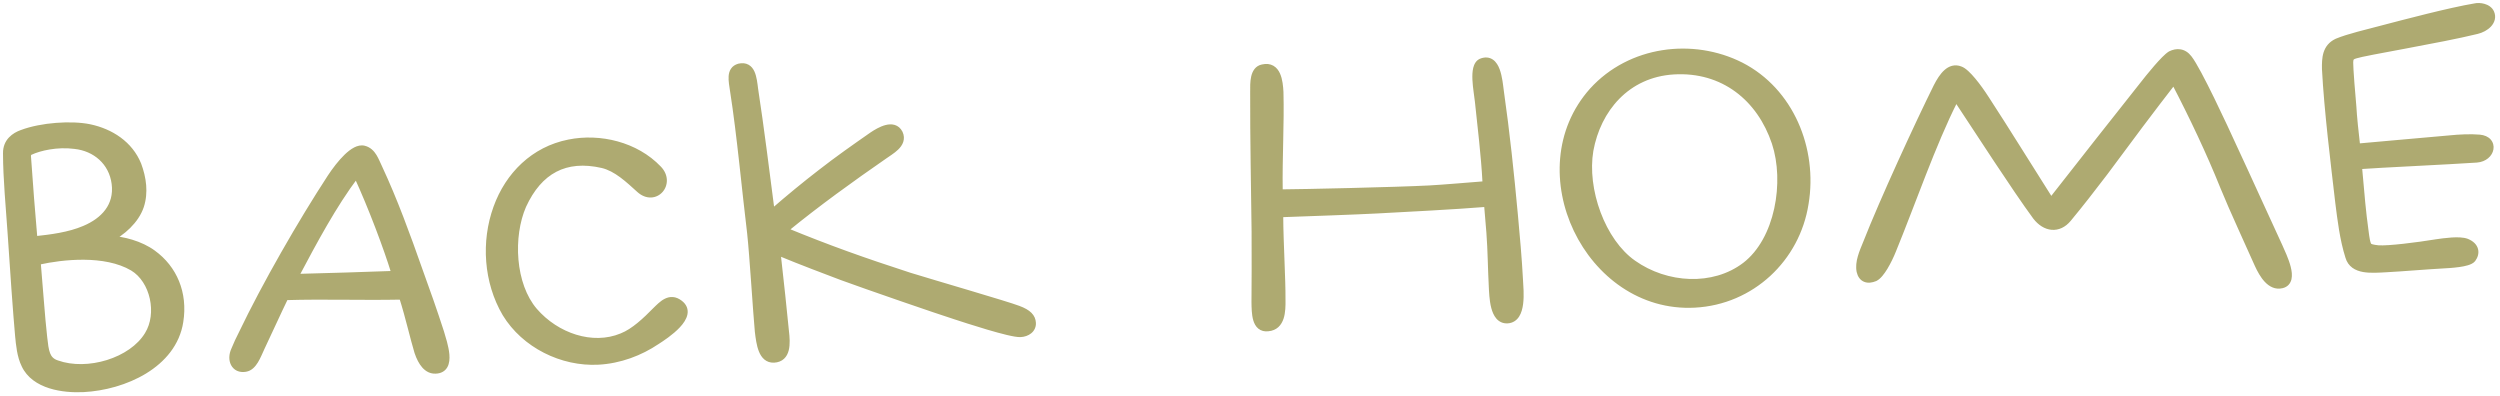 <?xml version="1.0" encoding="UTF-8"?> <svg xmlns="http://www.w3.org/2000/svg" width="297" height="47" viewBox="0 0 297 47" fill="none"><g opacity="0.7"><mask id="path-1-outside-1_18_9417" maskUnits="userSpaceOnUse" x="-0.609" y="-4.311" width="299.58" height="53.544" fill="black"><rect fill="white" x="-0.609" y="-4.311" width="299.58" height="53.544"></rect><path d="M9.928 46.081C7.531 46.207 4.152 45.733 3.022 43.289C2.518 42.264 2.4 40.968 2.292 39.872C2.054 37.231 1.671 31.844 1.407 27.752C1.187 24.509 0.867 21.271 0.857 18.218C0.836 16.867 1.804 16.215 2.639 15.921C4.947 15.049 8.489 14.814 10.615 15.253C13.096 15.774 15.324 17.209 16.301 19.611C16.884 21.183 17.123 22.873 16.605 24.452C16.042 26.134 14.415 27.571 12.901 28.301C12.804 28.356 12.812 28.506 12.962 28.498C14.567 28.564 16.649 29.106 18.107 30.181C20.553 31.956 21.806 34.844 21.28 38.176C20.495 43.274 14.671 45.833 9.928 46.081ZM4.628 30.938C4.528 30.943 4.336 31.103 4.347 31.303C4.585 33.944 4.829 37.636 5.107 40.075C5.296 41.768 5.403 42.864 6.728 43.295C10.401 44.604 15.726 43.023 17.661 39.818C19.23 37.282 18.366 33.222 15.833 31.702C12.475 29.725 7.301 30.347 4.628 30.938ZM3.177 18.547C3.397 21.79 3.694 25.529 3.94 28.32C3.95 28.52 4.153 28.559 4.253 28.554C6.045 28.36 8.234 28.095 10.095 27.297C12.397 26.325 14.106 24.533 13.762 21.797C13.424 19.161 11.382 17.466 8.915 17.195C6.747 16.908 4.62 17.42 3.546 17.927C3.398 17.984 3.159 18.197 3.177 18.547ZM52.261 39.507C52.629 40.789 53.74 43.835 51.74 43.89C50.791 43.94 50.142 43.022 49.727 41.792C49.244 40.215 48.656 37.593 47.937 35.327C47.881 35.23 47.724 35.088 47.574 35.096C42.972 35.187 38.508 35.02 34.059 35.153C33.959 35.158 33.811 35.216 33.719 35.371C33.086 36.656 31.469 40.196 30.972 41.223C30.478 42.3 30.041 43.525 29.148 43.672C27.907 43.887 27.445 42.71 27.939 41.632C28.205 40.968 28.52 40.3 28.838 39.683C31.591 33.931 35.858 26.497 39.38 21.105C40.448 19.497 42.096 17.508 43.213 17.8C44.227 18.048 44.537 19.183 44.928 19.964C46.733 23.824 48.254 28.001 49.724 32.179C50.602 34.587 51.484 37.094 52.261 39.507ZM42.518 20.791C42.408 20.596 42.211 20.657 42.166 20.759C39.498 24.304 37.219 28.579 35.031 32.699C34.892 32.907 35.05 33.048 35.15 33.043C38.35 32.976 43.948 32.782 46.797 32.683C47.046 32.67 47.038 32.52 46.981 32.373C46.075 29.416 44.27 24.604 42.518 20.791ZM71.063 42.827C66.819 43.05 62.399 40.878 60.153 37.19C57.954 33.45 57.656 28.709 59.099 24.728C60.498 20.85 63.498 17.889 67.611 17.073C71.277 16.33 75.486 17.361 78.135 20.126C79.722 21.745 77.787 23.999 76.053 22.438C74.739 21.255 73.315 19.878 71.591 19.468C67.132 18.45 63.968 20.167 62.035 24.374C60.426 28.064 60.679 33.858 63.399 37.02C66.01 40.038 70.346 41.563 73.923 40.074C75.395 39.496 76.825 38.119 77.965 36.958C78.728 36.217 79.579 35.271 80.675 36.115C82.499 37.471 79.063 39.754 77.949 40.464C76.014 41.767 73.61 42.694 71.063 42.827ZM120.932 36.809C122.107 37.248 122.532 37.726 122.566 38.376C122.603 39.075 121.975 39.508 121.226 39.547C120.077 39.608 114.83 37.88 113.505 37.449C111.469 36.804 102.902 33.849 100.044 32.797C98.307 32.137 95.14 30.951 92.581 29.883C92.426 29.791 92.231 29.902 92.242 30.101C92.606 33.236 93.018 37.27 93.228 39.362C93.406 40.855 93.443 42.505 91.945 42.584C90.597 42.655 90.353 40.865 90.174 39.372C89.946 36.931 89.556 30.442 89.262 27.704C88.651 22.729 88.048 16.001 87.222 10.738C87.061 9.594 86.746 8.359 87.832 8.052C89.267 7.726 89.398 9.272 89.568 10.614C90.251 15.035 90.943 20.606 91.531 25.132C91.544 25.381 91.791 25.318 91.888 25.263C93.852 23.558 95.676 22.061 97.552 20.61C99.621 19 101.553 17.647 103.726 16.131C104.549 15.587 106.152 14.652 106.767 15.872C107.332 17.094 105.721 17.879 104.998 18.418C101.084 21.126 97.031 24.042 93.238 27.145C93.094 27.253 93.157 27.5 93.309 27.542C98.273 29.585 102.559 31.113 108.009 32.88C111.062 33.821 119.553 36.28 120.932 36.809ZM180.433 33.29C180.499 34.538 180.871 37.823 179.074 37.918C177.476 38.001 177.432 35.25 177.364 33.952C177.249 31.755 177.249 29.852 177.081 27.608C176.977 26.562 176.916 25.413 176.811 24.367C176.798 24.118 176.546 24.081 176.396 24.089C173.056 24.364 166.615 24.701 163.569 24.861C161.023 24.995 155.375 25.19 152.327 25.3C152.227 25.305 151.93 25.371 151.948 25.721C151.961 28.824 152.236 33.116 152.217 35.62C152.237 36.971 152.179 38.726 150.634 38.857C149.191 39.033 149.194 37.18 149.176 35.88C149.197 34.376 149.204 29.72 149.188 27.517C149.132 22.614 149.002 16.312 149.021 10.953C149.011 9.802 148.985 8.352 150.026 8.147C151.708 7.758 151.91 9.701 151.975 10.949C152.074 14.749 151.826 18.617 151.886 22.619C151.902 22.919 152.256 23.001 152.356 22.995C154.359 22.991 165.911 22.736 169.806 22.532C171.304 22.453 174.344 22.194 176.239 22.044C176.439 22.034 176.631 21.873 176.618 21.624C176.445 18.328 176.02 14.996 175.713 12.008C175.603 10.862 174.947 7.892 176.024 7.435C177.79 6.742 177.989 9.585 178.155 10.829C178.866 15.798 179.369 20.628 179.828 25.561C180.061 28.102 180.3 30.744 180.433 33.29ZM201.319 36.051C188.736 36.71 180.864 20.25 189.283 10.846C193.734 5.957 201.095 5.02 206.752 7.878C212.617 10.875 215.43 17.737 214.364 24.152C213.354 30.663 208.01 35.7 201.319 36.051ZM198.816 8.344C193.176 8.689 189.693 12.928 188.798 17.831C187.993 22.53 190.223 28.771 193.964 31.379C197.916 34.176 203.593 34.53 207.396 31.627C211.391 28.563 212.528 21.594 210.981 16.919C209.2 11.605 204.805 7.98 198.816 8.344ZM271.06 33.748C269.775 34.065 268.897 32.609 268.332 31.387C267.366 29.185 265.335 24.835 264.243 22.139C262.63 18.117 260.547 13.72 258.488 9.773C258.377 9.578 258.125 9.541 257.986 9.749C255.594 12.828 252.739 16.633 249.934 20.435C248.294 22.574 247.216 23.982 245.615 25.919C244.532 27.227 243.021 27.056 241.947 25.66C239.467 22.285 235.161 15.602 232.66 11.827C232.55 11.633 232.247 11.599 232.111 11.856C229.524 16.948 227.046 24.138 224.783 29.664C224.251 30.994 223.384 32.591 222.7 32.928C221.867 33.272 221.255 33.053 221.061 32.212C220.856 31.172 221.348 30.044 221.837 28.867C223.78 23.909 227.96 14.827 230.179 10.355C230.86 9.018 231.704 7.922 232.829 8.364C233.593 8.624 234.939 10.406 235.811 11.762C238.37 15.684 241.052 20.049 243.398 23.732C243.508 23.926 243.808 23.91 243.949 23.753C247.327 19.42 251.46 14.197 254.559 10.279C255.45 9.131 257.19 6.987 257.918 6.548C258.602 6.212 259.353 6.223 259.944 6.993C261.016 8.338 264.176 15.132 265.308 17.627C266.774 20.754 269.266 26.281 270.677 29.312C271.189 30.486 272.642 33.364 271.06 33.748ZM279.812 6.452C279.121 6.639 279.086 6.941 279.06 7.393C279.044 8.045 279.33 11.585 279.437 12.68C279.492 13.729 279.705 15.871 279.878 17.264C279.886 17.413 280.043 17.555 280.193 17.547C280.593 17.526 287.867 16.845 291.107 16.575C292.153 16.47 293.501 16.399 294.558 16.494C296.368 16.65 295.974 18.673 294.229 18.815C291.335 19.016 282.245 19.443 280.5 19.584C280.25 19.597 280.111 19.805 280.122 20.005C280.381 23.045 280.609 25.487 280.848 27.176C281.021 28.569 281.087 28.866 281.255 29.208C281.42 29.5 281.925 29.573 282.529 29.642C283.735 29.729 287.168 29.299 289.402 28.931C290.445 28.776 292.185 28.535 293.002 28.843C294.077 29.287 294.118 30.086 293.65 30.711C293.227 31.234 291.08 31.347 290.132 31.396C288.434 31.485 285.194 31.755 283.496 31.844C281.698 31.938 279.606 32.148 279.118 30.471C278.459 28.403 278.186 26.064 277.932 24.075C277.381 19.297 276.607 13.129 276.348 8.186C276.332 6.935 276.367 5.681 277.686 5.062C279.058 4.489 281.334 3.969 282.716 3.596C285.828 2.782 291.013 1.409 294.041 0.9C294.585 0.771 295.544 0.921 295.828 1.557C296.227 2.488 295.268 3.289 294.229 3.544C289.83 4.625 280.795 6.1 279.812 6.452Z"></path></mask><path d="M9.928 46.081C7.531 46.207 4.152 45.733 3.022 43.289C2.518 42.264 2.4 40.968 2.292 39.872C2.054 37.231 1.671 31.844 1.407 27.752C1.187 24.509 0.867 21.271 0.857 18.218C0.836 16.867 1.804 16.215 2.639 15.921C4.947 15.049 8.489 14.814 10.615 15.253C13.096 15.774 15.324 17.209 16.301 19.611C16.884 21.183 17.123 22.873 16.605 24.452C16.042 26.134 14.415 27.571 12.901 28.301C12.804 28.356 12.812 28.506 12.962 28.498C14.567 28.564 16.649 29.106 18.107 30.181C20.553 31.956 21.806 34.844 21.28 38.176C20.495 43.274 14.671 45.833 9.928 46.081ZM4.628 30.938C4.528 30.943 4.336 31.103 4.347 31.303C4.585 33.944 4.829 37.636 5.107 40.075C5.296 41.768 5.403 42.864 6.728 43.295C10.401 44.604 15.726 43.023 17.661 39.818C19.23 37.282 18.366 33.222 15.833 31.702C12.475 29.725 7.301 30.347 4.628 30.938ZM3.177 18.547C3.397 21.79 3.694 25.529 3.94 28.32C3.95 28.52 4.153 28.559 4.253 28.554C6.045 28.36 8.234 28.095 10.095 27.297C12.397 26.325 14.106 24.533 13.762 21.797C13.424 19.161 11.382 17.466 8.915 17.195C6.747 16.908 4.62 17.42 3.546 17.927C3.398 17.984 3.159 18.197 3.177 18.547ZM52.261 39.507C52.629 40.789 53.74 43.835 51.74 43.89C50.791 43.94 50.142 43.022 49.727 41.792C49.244 40.215 48.656 37.593 47.937 35.327C47.881 35.23 47.724 35.088 47.574 35.096C42.972 35.187 38.508 35.02 34.059 35.153C33.959 35.158 33.811 35.216 33.719 35.371C33.086 36.656 31.469 40.196 30.972 41.223C30.478 42.3 30.041 43.525 29.148 43.672C27.907 43.887 27.445 42.71 27.939 41.632C28.205 40.968 28.52 40.3 28.838 39.683C31.591 33.931 35.858 26.497 39.38 21.105C40.448 19.497 42.096 17.508 43.213 17.8C44.227 18.048 44.537 19.183 44.928 19.964C46.733 23.824 48.254 28.001 49.724 32.179C50.602 34.587 51.484 37.094 52.261 39.507ZM42.518 20.791C42.408 20.596 42.211 20.657 42.166 20.759C39.498 24.304 37.219 28.579 35.031 32.699C34.892 32.907 35.05 33.048 35.15 33.043C38.35 32.976 43.948 32.782 46.797 32.683C47.046 32.67 47.038 32.52 46.981 32.373C46.075 29.416 44.27 24.604 42.518 20.791ZM71.063 42.827C66.819 43.05 62.399 40.878 60.153 37.19C57.954 33.45 57.656 28.709 59.099 24.728C60.498 20.85 63.498 17.889 67.611 17.073C71.277 16.33 75.486 17.361 78.135 20.126C79.722 21.745 77.787 23.999 76.053 22.438C74.739 21.255 73.315 19.878 71.591 19.468C67.132 18.45 63.968 20.167 62.035 24.374C60.426 28.064 60.679 33.858 63.399 37.02C66.01 40.038 70.346 41.563 73.923 40.074C75.395 39.496 76.825 38.119 77.965 36.958C78.728 36.217 79.579 35.271 80.675 36.115C82.499 37.471 79.063 39.754 77.949 40.464C76.014 41.767 73.61 42.694 71.063 42.827ZM120.932 36.809C122.107 37.248 122.532 37.726 122.566 38.376C122.603 39.075 121.975 39.508 121.226 39.547C120.077 39.608 114.83 37.88 113.505 37.449C111.469 36.804 102.902 33.849 100.044 32.797C98.307 32.137 95.14 30.951 92.581 29.883C92.426 29.791 92.231 29.902 92.242 30.101C92.606 33.236 93.018 37.27 93.228 39.362C93.406 40.855 93.443 42.505 91.945 42.584C90.597 42.655 90.353 40.865 90.174 39.372C89.946 36.931 89.556 30.442 89.262 27.704C88.651 22.729 88.048 16.001 87.222 10.738C87.061 9.594 86.746 8.359 87.832 8.052C89.267 7.726 89.398 9.272 89.568 10.614C90.251 15.035 90.943 20.606 91.531 25.132C91.544 25.381 91.791 25.318 91.888 25.263C93.852 23.558 95.676 22.061 97.552 20.61C99.621 19 101.553 17.647 103.726 16.131C104.549 15.587 106.152 14.652 106.767 15.872C107.332 17.094 105.721 17.879 104.998 18.418C101.084 21.126 97.031 24.042 93.238 27.145C93.094 27.253 93.157 27.5 93.309 27.542C98.273 29.585 102.559 31.113 108.009 32.88C111.062 33.821 119.553 36.28 120.932 36.809ZM180.433 33.29C180.499 34.538 180.871 37.823 179.074 37.918C177.476 38.001 177.432 35.25 177.364 33.952C177.249 31.755 177.249 29.852 177.081 27.608C176.977 26.562 176.916 25.413 176.811 24.367C176.798 24.118 176.546 24.081 176.396 24.089C173.056 24.364 166.615 24.701 163.569 24.861C161.023 24.995 155.375 25.19 152.327 25.3C152.227 25.305 151.93 25.371 151.948 25.721C151.961 28.824 152.236 33.116 152.217 35.62C152.237 36.971 152.179 38.726 150.634 38.857C149.191 39.033 149.194 37.18 149.176 35.88C149.197 34.376 149.204 29.72 149.188 27.517C149.132 22.614 149.002 16.312 149.021 10.953C149.011 9.802 148.985 8.352 150.026 8.147C151.708 7.758 151.91 9.701 151.975 10.949C152.074 14.749 151.826 18.617 151.886 22.619C151.902 22.919 152.256 23.001 152.356 22.995C154.359 22.991 165.911 22.736 169.806 22.532C171.304 22.453 174.344 22.194 176.239 22.044C176.439 22.034 176.631 21.873 176.618 21.624C176.445 18.328 176.02 14.996 175.713 12.008C175.603 10.862 174.947 7.892 176.024 7.435C177.79 6.742 177.989 9.585 178.155 10.829C178.866 15.798 179.369 20.628 179.828 25.561C180.061 28.102 180.3 30.744 180.433 33.29ZM201.319 36.051C188.736 36.71 180.864 20.25 189.283 10.846C193.734 5.957 201.095 5.02 206.752 7.878C212.617 10.875 215.43 17.737 214.364 24.152C213.354 30.663 208.01 35.7 201.319 36.051ZM198.816 8.344C193.176 8.689 189.693 12.928 188.798 17.831C187.993 22.53 190.223 28.771 193.964 31.379C197.916 34.176 203.593 34.53 207.396 31.627C211.391 28.563 212.528 21.594 210.981 16.919C209.2 11.605 204.805 7.98 198.816 8.344ZM271.06 33.748C269.775 34.065 268.897 32.609 268.332 31.387C267.366 29.185 265.335 24.835 264.243 22.139C262.63 18.117 260.547 13.72 258.488 9.773C258.377 9.578 258.125 9.541 257.986 9.749C255.594 12.828 252.739 16.633 249.934 20.435C248.294 22.574 247.216 23.982 245.615 25.919C244.532 27.227 243.021 27.056 241.947 25.66C239.467 22.285 235.161 15.602 232.66 11.827C232.55 11.633 232.247 11.599 232.111 11.856C229.524 16.948 227.046 24.138 224.783 29.664C224.251 30.994 223.384 32.591 222.7 32.928C221.867 33.272 221.255 33.053 221.061 32.212C220.856 31.172 221.348 30.044 221.837 28.867C223.78 23.909 227.96 14.827 230.179 10.355C230.86 9.018 231.704 7.922 232.829 8.364C233.593 8.624 234.939 10.406 235.811 11.762C238.37 15.684 241.052 20.049 243.398 23.732C243.508 23.926 243.808 23.91 243.949 23.753C247.327 19.42 251.46 14.197 254.559 10.279C255.45 9.131 257.19 6.987 257.918 6.548C258.602 6.212 259.353 6.223 259.944 6.993C261.016 8.338 264.176 15.132 265.308 17.627C266.774 20.754 269.266 26.281 270.677 29.312C271.189 30.486 272.642 33.364 271.06 33.748ZM279.812 6.452C279.121 6.639 279.086 6.941 279.06 7.393C279.044 8.045 279.33 11.585 279.437 12.68C279.492 13.729 279.705 15.871 279.878 17.264C279.886 17.413 280.043 17.555 280.193 17.547C280.593 17.526 287.867 16.845 291.107 16.575C292.153 16.47 293.501 16.399 294.558 16.494C296.368 16.65 295.974 18.673 294.229 18.815C291.335 19.016 282.245 19.443 280.5 19.584C280.25 19.597 280.111 19.805 280.122 20.005C280.381 23.045 280.609 25.487 280.848 27.176C281.021 28.569 281.087 28.866 281.255 29.208C281.42 29.5 281.925 29.573 282.529 29.642C283.735 29.729 287.168 29.299 289.402 28.931C290.445 28.776 292.185 28.535 293.002 28.843C294.077 29.287 294.118 30.086 293.65 30.711C293.227 31.234 291.08 31.347 290.132 31.396C288.434 31.485 285.194 31.755 283.496 31.844C281.698 31.938 279.606 32.148 279.118 30.471C278.459 28.403 278.186 26.064 277.932 24.075C277.381 19.297 276.607 13.129 276.348 8.186C276.332 6.935 276.367 5.681 277.686 5.062C279.058 4.489 281.334 3.969 282.716 3.596C285.828 2.782 291.013 1.409 294.041 0.9C294.585 0.771 295.544 0.921 295.828 1.557C296.227 2.488 295.268 3.289 294.229 3.544C289.83 4.625 280.795 6.1 279.812 6.452Z" fill="#8B8635"></path><path d="M3.022 43.289L3.476 43.079L3.471 43.068L3.022 43.289ZM2.292 39.872L1.794 39.917L1.795 39.921L2.292 39.872ZM1.407 27.752L1.906 27.72L1.906 27.718L1.407 27.752ZM0.857 18.218L1.357 18.216L1.357 18.21L0.857 18.218ZM2.639 15.921L2.805 16.393L2.816 16.389L2.639 15.921ZM10.615 15.253L10.718 14.764L10.716 14.763L10.615 15.253ZM16.301 19.611L16.77 19.437L16.767 19.43L16.764 19.423L16.301 19.611ZM16.605 24.452L17.079 24.611L17.08 24.608L16.605 24.452ZM12.901 28.301L12.684 27.851L12.669 27.858L12.655 27.866L12.901 28.301ZM12.962 28.498L12.982 27.999L12.959 27.998L12.935 27.999L12.962 28.498ZM18.107 30.181L17.81 30.584L17.813 30.586L18.107 30.181ZM21.28 38.176L20.786 38.098L20.785 38.1L21.28 38.176ZM4.628 30.938L4.654 31.437L4.695 31.435L4.736 31.426L4.628 30.938ZM4.347 31.303L3.847 31.329L3.848 31.339L3.849 31.348L4.347 31.303ZM5.107 40.075L5.604 40.02L5.604 40.019L5.107 40.075ZM6.728 43.295L6.896 42.824L6.882 42.819L6.728 43.295ZM17.661 39.818L17.235 39.555L17.233 39.559L17.661 39.818ZM15.833 31.702L16.091 31.274L16.087 31.271L15.833 31.702ZM3.177 18.547L2.678 18.573L2.679 18.581L3.177 18.547ZM3.94 28.32L4.439 28.294L4.439 28.285L4.438 28.276L3.94 28.32ZM4.253 28.554L4.279 29.053L4.293 29.053L4.307 29.051L4.253 28.554ZM10.095 27.297L9.9 26.836L9.898 26.837L10.095 27.297ZM13.762 21.797L14.258 21.735L14.258 21.733L13.762 21.797ZM8.915 17.195L8.849 17.69L8.86 17.692L8.915 17.195ZM3.546 17.927L3.728 18.392L3.744 18.386L3.759 18.379L3.546 17.927ZM9.928 46.081L9.902 45.582C8.74 45.643 7.361 45.556 6.151 45.172C4.941 44.788 3.96 44.127 3.476 43.079L3.022 43.289L2.568 43.498C3.214 44.895 4.487 45.693 5.848 46.125C7.21 46.557 8.718 46.645 9.954 46.581L9.928 46.081ZM3.022 43.289L3.471 43.068C3.015 42.141 2.9 40.945 2.79 39.823L2.292 39.872L1.795 39.921C1.9 40.991 2.021 42.387 2.574 43.51L3.022 43.289ZM2.292 39.872L2.79 39.827C2.552 37.193 2.17 31.811 1.906 27.72L1.407 27.752L0.908 27.784C1.172 31.876 1.555 37.269 1.794 39.917L2.292 39.872ZM1.407 27.752L1.906 27.718C1.684 24.453 1.367 21.248 1.357 18.216L0.857 18.218L0.357 18.219C0.367 21.294 0.689 24.565 0.908 27.786L1.407 27.752ZM0.857 18.218L1.357 18.21C1.341 17.179 2.052 16.658 2.805 16.393L2.639 15.921L2.473 15.45C1.555 15.773 0.332 16.555 0.357 18.225L0.857 18.218ZM2.639 15.921L2.816 16.389C3.913 15.975 5.325 15.704 6.735 15.594C8.145 15.483 9.512 15.535 10.514 15.743L10.615 15.253L10.716 14.763C9.593 14.531 8.126 14.482 6.656 14.597C5.186 14.712 3.674 14.996 2.463 15.454L2.639 15.921ZM10.615 15.253L10.512 15.742C12.88 16.239 14.941 17.593 15.838 19.8L16.301 19.611L16.764 19.423C15.708 16.825 13.312 15.308 10.718 14.764L10.615 15.253ZM16.301 19.611L15.832 19.785C16.393 21.297 16.6 22.863 16.13 24.296L16.605 24.452L17.08 24.608C17.646 22.882 17.375 21.069 16.77 19.437L16.301 19.611ZM16.605 24.452L16.131 24.293C15.625 25.805 14.124 27.156 12.684 27.851L12.901 28.301L13.118 28.752C14.706 27.986 16.459 26.463 17.079 24.611L16.605 24.452ZM12.901 28.301L12.655 27.866C12.437 27.99 12.294 28.246 12.348 28.52C12.377 28.664 12.46 28.8 12.594 28.892C12.725 28.981 12.868 29.004 12.988 28.998L12.962 28.498L12.935 27.999C12.98 27.997 13.066 28.004 13.157 28.065C13.25 28.129 13.31 28.226 13.329 28.327C13.366 28.514 13.269 28.668 13.148 28.736L12.901 28.301ZM12.962 28.498L12.941 28.998C14.476 29.061 16.453 29.583 17.81 30.584L18.107 30.181L18.404 29.779C16.844 28.629 14.658 28.068 12.982 27.999L12.962 28.498ZM18.107 30.181L17.813 30.586C20.103 32.247 21.284 34.946 20.786 38.098L21.28 38.176L21.773 38.254C22.328 34.742 21.003 31.665 18.4 29.777L18.107 30.181ZM21.28 38.176L20.785 38.1C20.422 40.461 18.891 42.264 16.828 43.52C14.762 44.779 12.204 45.461 9.902 45.582L9.928 46.081L9.954 46.581C12.396 46.453 15.12 45.731 17.349 44.374C19.58 43.015 21.353 40.989 21.774 38.252L21.28 38.176ZM4.628 30.938L4.602 30.439C4.466 30.446 4.355 30.498 4.286 30.539C4.208 30.585 4.136 30.644 4.074 30.713C3.955 30.845 3.833 31.059 3.847 31.329L4.347 31.303L4.846 31.277C4.85 31.347 4.818 31.381 4.818 31.382C4.815 31.385 4.809 31.391 4.795 31.399C4.788 31.403 4.775 31.411 4.755 31.418C4.736 31.424 4.702 31.435 4.654 31.437L4.628 30.938ZM4.347 31.303L3.849 31.348C4.085 33.966 4.331 37.688 4.61 40.132L5.107 40.075L5.604 40.019C5.326 37.585 5.085 33.922 4.845 31.258L4.347 31.303ZM5.107 40.075L4.61 40.131C4.701 40.95 4.78 41.727 5.027 42.344C5.296 43.015 5.764 43.507 6.573 43.77L6.728 43.295L6.882 42.819C6.367 42.652 6.119 42.38 5.956 41.972C5.771 41.51 5.701 40.893 5.604 40.02L5.107 40.075ZM6.728 43.295L6.56 43.766C8.52 44.465 10.883 44.384 12.995 43.727C15.103 43.071 17.039 41.815 18.089 40.076L17.661 39.818L17.233 39.559C16.347 41.026 14.653 42.164 12.697 42.772C10.745 43.38 8.609 43.435 6.895 42.824L6.728 43.295ZM17.661 39.818L18.086 40.081C18.953 38.681 19.132 36.893 18.774 35.271C18.415 33.65 17.503 32.121 16.09 31.274L15.833 31.702L15.576 32.131C16.697 32.804 17.483 34.064 17.797 35.487C18.111 36.909 17.938 38.419 17.235 39.555L17.661 39.818ZM15.833 31.702L16.087 31.271C14.299 30.219 12.065 29.875 9.978 29.857C7.883 29.839 5.882 30.148 4.52 30.45L4.628 30.938L4.736 31.426C6.047 31.136 7.969 30.84 9.969 30.857C11.977 30.875 14.009 31.209 15.58 32.133L15.833 31.702ZM3.177 18.547L2.679 18.581C2.899 21.827 3.195 25.57 3.442 28.364L3.94 28.32L4.438 28.276C4.192 25.488 3.896 21.752 3.676 18.513L3.177 18.547ZM3.94 28.32L3.441 28.346C3.457 28.651 3.636 28.854 3.828 28.956C3.994 29.043 4.165 29.059 4.279 29.053L4.253 28.554L4.227 28.055C4.24 28.054 4.248 28.055 4.253 28.056C4.259 28.057 4.275 28.061 4.297 28.072C4.321 28.085 4.358 28.111 4.39 28.157C4.424 28.206 4.437 28.256 4.439 28.294L3.94 28.32ZM4.253 28.554L4.307 29.051C6.091 28.858 8.353 28.588 10.292 27.756L10.095 27.297L9.898 26.837C8.116 27.602 5.999 27.862 4.199 28.057L4.253 28.554ZM10.095 27.297L10.289 27.757C11.496 27.248 12.583 26.509 13.323 25.505C14.072 24.49 14.446 23.23 14.258 21.735L13.762 21.797L13.266 21.86C13.422 23.101 13.114 24.104 12.518 24.912C11.915 25.73 10.996 26.374 9.9 26.836L10.095 27.297ZM13.762 21.797L14.258 21.733C13.886 18.839 11.636 16.991 8.969 16.698L8.915 17.195L8.86 17.692C11.129 17.941 12.961 19.483 13.266 21.861L13.762 21.797ZM8.915 17.195L8.98 16.699C6.71 16.398 4.488 16.929 3.332 17.474L3.546 17.927L3.759 18.379C4.753 17.91 6.783 17.417 8.849 17.69L8.915 17.195ZM3.546 17.927L3.363 17.461C3.061 17.58 2.646 17.963 2.678 18.573L3.177 18.547L3.677 18.52C3.675 18.494 3.679 18.475 3.683 18.461C3.688 18.447 3.695 18.434 3.703 18.422C3.713 18.409 3.723 18.399 3.732 18.392C3.742 18.385 3.742 18.387 3.728 18.392L3.546 17.927ZM52.261 39.507L52.742 39.369L52.74 39.361L52.737 39.353L52.261 39.507ZM51.74 43.89L51.726 43.39L51.714 43.391L51.74 43.89ZM49.727 41.792L49.249 41.939L49.254 41.952L49.727 41.792ZM47.937 35.327L48.413 35.176L48.397 35.126L48.371 35.081L47.937 35.327ZM47.574 35.096L47.584 35.596L47.592 35.596L47.6 35.595L47.574 35.096ZM34.059 35.153L34.044 34.653L34.032 34.654L34.059 35.153ZM33.719 35.371L33.289 35.116L33.279 35.133L33.271 35.15L33.719 35.371ZM30.972 41.223L30.522 41.005L30.517 41.015L30.972 41.223ZM29.148 43.672L29.066 43.179L29.062 43.179L29.148 43.672ZM27.939 41.632L28.394 41.841L28.399 41.83L28.404 41.818L27.939 41.632ZM28.838 39.683L29.283 39.912L29.286 39.905L29.289 39.898L28.838 39.683ZM39.38 21.105L38.964 20.829L38.962 20.832L39.38 21.105ZM43.213 17.8L43.086 18.284L43.094 18.286L43.213 17.8ZM44.928 19.964L45.382 19.752L45.375 19.739L44.928 19.964ZM49.724 32.179L49.253 32.345L49.255 32.35L49.724 32.179ZM42.518 20.791L42.973 20.582L42.964 20.563L42.953 20.544L42.518 20.791ZM42.166 20.759L42.566 21.06L42.601 21.013L42.624 20.959L42.166 20.759ZM35.031 32.699L35.447 32.978L35.461 32.956L35.473 32.934L35.031 32.699ZM35.15 33.043L35.139 32.543L35.131 32.544L35.123 32.544L35.15 33.043ZM46.797 32.683L46.814 33.183L46.823 33.182L46.797 32.683ZM46.981 32.373L46.503 32.52L46.508 32.538L46.515 32.556L46.981 32.373ZM52.261 39.507L51.781 39.644C51.976 40.328 52.322 41.335 52.39 42.198C52.424 42.631 52.379 42.938 52.278 43.122C52.204 43.258 52.074 43.38 51.726 43.39L51.74 43.89L51.754 44.39C52.406 44.372 52.887 44.093 53.156 43.602C53.397 43.16 53.426 42.615 53.387 42.119C53.308 41.125 52.914 39.968 52.742 39.369L52.261 39.507ZM51.74 43.89L51.714 43.391C51.432 43.405 51.17 43.286 50.908 42.99C50.638 42.684 50.398 42.217 50.201 41.633L49.727 41.792L49.254 41.952C49.471 42.597 49.764 43.205 50.159 43.652C50.562 44.109 51.099 44.424 51.766 44.389L51.74 43.89ZM49.727 41.792L50.205 41.646C49.968 40.87 49.704 39.835 49.404 38.691C49.107 37.555 48.777 36.322 48.413 35.176L47.937 35.327L47.46 35.479C47.816 36.598 48.14 37.809 48.437 38.945C48.732 40.073 49.004 41.138 49.249 41.939L49.727 41.792ZM47.937 35.327L48.371 35.081C48.303 34.96 48.197 34.849 48.082 34.766C47.971 34.686 47.782 34.584 47.548 34.596L47.574 35.096L47.6 35.595C47.555 35.598 47.523 35.588 47.511 35.583C47.498 35.579 47.495 35.575 47.499 35.578C47.503 35.581 47.508 35.585 47.511 35.589C47.515 35.593 47.511 35.59 47.502 35.574L47.937 35.327ZM47.574 35.096L47.564 34.596C45.271 34.641 43.012 34.622 40.762 34.609C38.515 34.595 36.278 34.587 34.044 34.654L34.059 35.153L34.073 35.653C36.288 35.587 38.508 35.595 40.756 35.609C43.001 35.622 45.275 35.641 47.584 35.596L47.574 35.096ZM34.059 35.153L34.032 34.654C33.787 34.667 33.477 34.8 33.289 35.116L33.719 35.371L34.149 35.627C34.149 35.627 34.149 35.627 34.148 35.628C34.147 35.63 34.146 35.631 34.144 35.632C34.141 35.636 34.137 35.639 34.133 35.641C34.129 35.643 34.123 35.646 34.117 35.648C34.111 35.649 34.1 35.652 34.085 35.653L34.059 35.153ZM33.719 35.371L33.271 35.15C32.645 36.419 31 40.018 30.522 41.005L30.972 41.223L31.422 41.441C31.938 40.374 33.526 36.894 34.168 35.593L33.719 35.371ZM30.972 41.223L30.517 41.015C30.255 41.586 30.045 42.11 29.784 42.534C29.521 42.96 29.291 43.142 29.066 43.179L29.148 43.672L29.229 44.165C29.897 44.055 30.332 43.551 30.635 43.059C30.939 42.565 31.194 41.938 31.426 41.432L30.972 41.223ZM29.148 43.672L29.062 43.179C28.834 43.219 28.678 43.189 28.576 43.142C28.474 43.095 28.394 43.018 28.337 42.907C28.215 42.673 28.194 42.275 28.394 41.841L27.939 41.632L27.485 41.424C27.19 42.067 27.153 42.797 27.449 43.367C27.6 43.658 27.837 43.902 28.156 44.05C28.474 44.196 28.841 44.233 29.233 44.165L29.148 43.672ZM27.939 41.632L28.404 41.818C28.662 41.172 28.97 40.519 29.283 39.912L28.838 39.683L28.394 39.454C28.071 40.081 27.748 40.764 27.475 41.447L27.939 41.632ZM28.838 39.683L29.289 39.898C32.031 34.169 36.287 26.755 39.799 21.379L39.38 21.105L38.962 20.832C35.429 26.239 31.151 33.692 28.387 39.467L28.838 39.683ZM39.38 21.105L39.797 21.382C40.322 20.592 40.977 19.726 41.626 19.1C41.95 18.786 42.255 18.551 42.523 18.411C42.796 18.27 42.975 18.255 43.086 18.284L43.213 17.8L43.339 17.317C42.892 17.2 42.446 17.325 42.062 17.524C41.675 17.725 41.291 18.033 40.931 18.381C40.209 19.078 39.507 20.011 38.964 20.829L39.38 21.105ZM43.213 17.8L43.094 18.286C43.422 18.366 43.66 18.588 43.878 18.944C43.988 19.122 44.085 19.322 44.183 19.538C44.276 19.743 44.378 19.981 44.481 20.188L44.928 19.964L45.375 19.739C45.283 19.556 45.2 19.359 45.093 19.124C44.991 18.9 44.874 18.654 44.73 18.42C44.442 17.951 44.018 17.482 43.331 17.315L43.213 17.8ZM44.928 19.964L44.475 20.175C46.269 24.012 47.782 28.167 49.253 32.345L49.724 32.179L50.196 32.013C48.725 27.834 47.197 23.637 45.381 19.752L44.928 19.964ZM49.724 32.179L49.255 32.35C50.131 34.755 51.011 37.256 51.785 39.66L52.261 39.507L52.737 39.353C51.957 36.932 51.072 34.419 50.194 32.008L49.724 32.179ZM42.518 20.791L42.953 20.544C42.814 20.299 42.567 20.15 42.291 20.164C42.061 20.176 41.816 20.311 41.708 20.559L42.166 20.759L42.624 20.959C42.561 21.105 42.437 21.158 42.344 21.163C42.286 21.166 42.225 21.153 42.173 21.122C42.12 21.092 42.093 21.055 42.084 21.038L42.518 20.791ZM42.166 20.759L41.767 20.459C39.071 24.04 36.773 28.351 34.59 32.465L35.031 32.699L35.473 32.934C37.664 28.806 39.925 24.567 42.566 21.06L42.166 20.759ZM35.031 32.699L34.616 32.42C34.459 32.655 34.423 32.946 34.566 33.198C34.68 33.399 34.91 33.556 35.176 33.543L35.15 33.043L35.123 32.544C35.217 32.539 35.285 32.568 35.325 32.591C35.368 32.617 35.407 32.654 35.436 32.704C35.466 32.758 35.48 32.819 35.475 32.879C35.471 32.938 35.451 32.971 35.447 32.978L35.031 32.699ZM35.15 33.043L35.16 33.543C38.365 33.475 43.967 33.282 46.814 33.183L46.797 32.683L46.779 32.184C43.929 32.283 38.336 32.476 35.139 32.543L35.15 33.043ZM46.797 32.683L46.823 33.182C47.031 33.172 47.345 33.087 47.471 32.757C47.566 32.508 47.479 32.273 47.446 32.191L46.981 32.373L46.515 32.556C46.522 32.573 46.519 32.57 46.516 32.552C46.514 32.536 46.508 32.476 46.537 32.4C46.571 32.311 46.635 32.246 46.7 32.211C46.754 32.181 46.788 32.183 46.77 32.184L46.797 32.683ZM46.981 32.373L47.459 32.227C46.546 29.248 44.734 24.415 42.973 20.582L42.518 20.791L42.064 21C43.807 24.794 45.603 29.585 46.503 32.52L46.981 32.373ZM60.153 37.19L59.722 37.444L59.726 37.45L60.153 37.19ZM59.099 24.728L59.57 24.899L59.57 24.898L59.099 24.728ZM67.611 17.073L67.708 17.563L67.71 17.563L67.611 17.073ZM78.135 20.126L77.774 20.472L77.778 20.476L78.135 20.126ZM71.591 19.468L71.707 18.981L71.703 18.98L71.591 19.468ZM62.035 24.374L61.581 24.166L61.577 24.174L62.035 24.374ZM63.399 37.02L63.02 37.346L63.021 37.347L63.399 37.02ZM73.923 40.074L73.74 39.608L73.731 39.612L73.923 40.074ZM77.965 36.958L77.617 36.599L77.609 36.607L77.965 36.958ZM80.675 36.115L80.37 36.511L80.377 36.516L80.675 36.115ZM77.949 40.464L77.68 40.042L77.669 40.049L77.949 40.464ZM71.063 42.827L71.037 42.328C66.965 42.541 62.725 40.451 60.58 36.93L60.153 37.19L59.726 37.45C62.074 41.304 66.673 43.558 71.089 43.326L71.063 42.827ZM60.153 37.19L60.584 36.937C58.466 33.334 58.173 28.749 59.57 24.899L59.099 24.728L58.63 24.558C57.139 28.67 57.443 33.567 59.722 37.444L60.153 37.19ZM59.099 24.728L59.57 24.898C60.919 21.159 63.792 18.34 67.708 17.563L67.611 17.073L67.513 16.582C63.203 17.438 60.078 20.541 58.629 24.559L59.099 24.728ZM67.611 17.073L67.71 17.563C71.233 16.849 75.261 17.848 77.774 20.472L78.135 20.126L78.496 19.78C75.712 16.873 71.32 15.811 67.511 16.582L67.611 17.073ZM78.135 20.126L77.778 20.476C78.393 21.104 78.288 21.776 77.964 22.145C77.796 22.335 77.566 22.453 77.312 22.464C77.062 22.474 76.74 22.383 76.387 22.067L76.053 22.438L75.718 22.81C76.233 23.273 76.803 23.486 77.354 23.463C77.901 23.439 78.38 23.185 78.715 22.805C79.395 22.032 79.463 20.767 78.492 19.776L78.135 20.126ZM76.053 22.438L76.387 22.067C75.741 21.485 75.034 20.823 74.273 20.261C73.509 19.697 72.66 19.208 71.707 18.981L71.591 19.468L71.475 19.954C72.247 20.137 72.971 20.543 73.679 21.065C74.39 21.59 75.051 22.209 75.718 22.81L76.053 22.438ZM71.591 19.468L71.703 18.98C69.387 18.451 67.354 18.623 65.635 19.518C63.919 20.412 62.578 21.993 61.581 24.166L62.035 24.374L62.489 24.583C63.424 22.548 64.632 21.168 66.097 20.405C67.557 19.644 69.337 19.466 71.48 19.955L71.591 19.468ZM62.035 24.374L61.577 24.174C60.734 26.107 60.387 28.564 60.596 30.939C60.804 33.311 61.571 35.662 63.02 37.346L63.399 37.02L63.778 36.694C62.507 35.217 61.788 33.089 61.592 30.851C61.396 28.616 61.727 26.331 62.493 24.574L62.035 24.374ZM63.399 37.02L63.021 37.347C65.735 40.484 70.29 42.128 74.115 40.535L73.923 40.074L73.731 39.612C70.402 40.998 66.285 39.591 63.777 36.693L63.399 37.02ZM73.923 40.074L74.106 40.539C75.692 39.916 77.193 38.458 78.322 37.308L77.965 36.958L77.609 36.607C76.456 37.781 75.097 39.076 73.74 39.608L73.923 40.074ZM77.965 36.958L78.314 37.316C78.725 36.917 79.061 36.569 79.42 36.389C79.583 36.307 79.726 36.275 79.859 36.285C79.991 36.295 80.159 36.348 80.37 36.511L80.675 36.115L80.98 35.719C80.644 35.459 80.294 35.315 79.934 35.288C79.576 35.261 79.252 35.354 78.971 35.495C78.439 35.763 77.968 36.258 77.617 36.599L77.965 36.958ZM80.675 36.115L80.377 36.516C80.547 36.643 80.626 36.758 80.664 36.85C80.7 36.94 80.71 37.042 80.685 37.169C80.629 37.446 80.414 37.797 80.047 38.191C79.326 38.968 78.239 39.686 77.68 40.042L77.949 40.464L78.217 40.885C78.773 40.532 79.961 39.754 80.78 38.872C81.183 38.438 81.555 37.919 81.665 37.365C81.723 37.076 81.711 36.772 81.591 36.474C81.471 36.179 81.259 35.926 80.973 35.714L80.675 36.115ZM77.949 40.464L77.669 40.049C75.8 41.308 73.481 42.2 71.037 42.328L71.063 42.827L71.089 43.326C73.738 43.188 76.229 42.225 78.228 40.878L77.949 40.464ZM120.932 36.809L120.753 37.276L120.757 37.277L120.932 36.809ZM113.505 37.449L113.66 36.973L113.656 36.972L113.505 37.449ZM100.044 32.797L99.866 33.264L99.871 33.266L100.044 32.797ZM92.581 29.883L92.326 30.313L92.356 30.331L92.388 30.345L92.581 29.883ZM92.242 30.101L91.742 30.127L91.743 30.143L91.745 30.159L92.242 30.101ZM93.228 39.362L92.73 39.412L92.731 39.422L93.228 39.362ZM90.174 39.372L89.676 39.419L89.678 39.431L90.174 39.372ZM89.262 27.704L89.759 27.651L89.758 27.643L89.262 27.704ZM87.222 10.738L86.726 10.807L86.728 10.815L87.222 10.738ZM87.832 8.052L87.721 7.564L87.708 7.567L87.696 7.571L87.832 8.052ZM89.568 10.614L89.072 10.678L89.074 10.691L89.568 10.614ZM91.531 25.132L92.03 25.105L92.029 25.086L92.026 25.067L91.531 25.132ZM91.888 25.263L92.135 25.698L92.178 25.673L92.216 25.641L91.888 25.263ZM97.552 20.61L97.858 21.006L97.859 21.005L97.552 20.61ZM103.726 16.131L103.451 15.714L103.44 15.721L103.726 16.131ZM106.767 15.872L107.221 15.662L107.217 15.654L107.213 15.646L106.767 15.872ZM104.998 18.418L105.282 18.829L105.289 18.824L105.297 18.819L104.998 18.418ZM93.238 27.145L93.537 27.546L93.546 27.539L93.555 27.532L93.238 27.145ZM93.309 27.542L93.5 27.079L93.472 27.068L93.442 27.06L93.309 27.542ZM108.009 32.88L107.855 33.356L107.861 33.358L108.009 32.88ZM120.932 36.809L120.757 37.277C121.316 37.486 121.64 37.685 121.825 37.868C121.991 38.034 122.056 38.197 122.067 38.402L122.566 38.376L123.066 38.349C123.042 37.905 122.878 37.505 122.529 37.159C122.199 36.831 121.723 36.571 121.107 36.341L120.932 36.809ZM122.566 38.376L122.067 38.402C122.076 38.576 122.01 38.711 121.875 38.821C121.728 38.941 121.492 39.033 121.2 39.048L121.226 39.547L121.252 40.047C121.709 40.023 122.161 39.878 122.507 39.596C122.864 39.305 123.093 38.874 123.066 38.349L122.566 38.376ZM121.226 39.547L121.2 39.048C121.113 39.053 120.949 39.04 120.7 38.999C120.46 38.959 120.168 38.898 119.837 38.819C119.175 38.662 118.38 38.441 117.573 38.203C115.96 37.727 114.324 37.189 113.66 36.973L113.505 37.449L113.351 37.924C114.011 38.139 115.661 38.681 117.29 39.162C118.104 39.402 118.919 39.629 119.606 39.792C119.949 39.873 120.265 39.941 120.537 39.985C120.8 40.029 121.052 40.057 121.252 40.047L121.226 39.547ZM113.505 37.449L113.656 36.972C111.629 36.33 103.07 33.377 100.216 32.327L100.044 32.797L99.871 33.266C102.735 34.32 111.309 37.278 113.355 37.925L113.505 37.449ZM100.044 32.797L100.221 32.329C98.48 31.668 95.323 30.485 92.773 29.422L92.581 29.883L92.388 30.345C94.957 31.416 98.133 32.606 99.866 33.264L100.044 32.797ZM92.581 29.883L92.836 29.453C92.328 29.152 91.712 29.54 91.742 30.127L92.242 30.101L92.741 30.075C92.745 30.154 92.704 30.252 92.611 30.309C92.523 30.363 92.411 30.364 92.326 30.313L92.581 29.883ZM92.242 30.101L91.745 30.159C92.109 33.29 92.52 37.321 92.73 39.412L93.228 39.362L93.725 39.312C93.516 37.22 93.103 33.183 92.738 30.044L92.242 30.101ZM93.228 39.362L92.731 39.422C92.821 40.172 92.86 40.871 92.73 41.38C92.668 41.624 92.575 41.787 92.463 41.89C92.357 41.988 92.196 42.07 91.918 42.085L91.945 42.584L91.971 43.083C92.443 43.059 92.838 42.905 93.142 42.624C93.438 42.35 93.606 41.992 93.699 41.627C93.881 40.917 93.813 40.046 93.724 39.303L93.228 39.362ZM91.945 42.584L91.918 42.085C91.706 42.096 91.563 42.037 91.446 41.939C91.317 41.83 91.194 41.649 91.085 41.377C90.862 40.825 90.762 40.074 90.671 39.313L90.174 39.372L89.678 39.431C89.765 40.163 89.876 41.053 90.157 41.751C90.299 42.105 90.501 42.451 90.802 42.704C91.117 42.969 91.51 43.107 91.971 43.083L91.945 42.584ZM90.174 39.372L90.672 39.326C90.559 38.112 90.405 35.888 90.242 33.614C90.079 31.347 89.907 29.03 89.759 27.651L89.262 27.704L88.765 27.757C88.911 29.116 89.081 31.413 89.244 33.685C89.406 35.95 89.562 38.191 89.676 39.419L90.174 39.372ZM89.262 27.704L89.758 27.643C89.151 22.696 88.543 15.932 87.715 10.66L87.222 10.738L86.728 10.815C87.553 16.07 88.151 22.762 88.766 27.765L89.262 27.704ZM87.222 10.738L87.717 10.668C87.629 10.045 87.527 9.538 87.558 9.119C87.573 8.924 87.615 8.801 87.669 8.722C87.716 8.654 87.795 8.582 87.968 8.533L87.832 8.052L87.696 7.571C87.326 7.675 87.038 7.873 86.843 8.159C86.655 8.434 86.583 8.749 86.561 9.044C86.519 9.605 86.653 10.287 86.726 10.807L87.222 10.738ZM87.832 8.052L87.942 8.539C88.214 8.478 88.359 8.517 88.442 8.563C88.533 8.614 88.628 8.715 88.719 8.914C88.913 9.341 88.982 9.967 89.072 10.678L89.568 10.614L90.064 10.552C89.984 9.919 89.902 9.101 89.629 8.501C89.487 8.186 89.27 7.879 88.927 7.689C88.576 7.495 88.167 7.463 87.721 7.564L87.832 8.052ZM89.568 10.614L89.074 10.691C89.755 15.103 90.447 20.666 91.035 25.196L91.531 25.132L92.026 25.067C91.439 20.547 90.746 14.966 90.062 10.538L89.568 10.614ZM91.531 25.132L91.031 25.158C91.039 25.303 91.085 25.47 91.213 25.607C91.341 25.744 91.499 25.795 91.621 25.808C91.838 25.833 92.031 25.757 92.135 25.698L91.888 25.263L91.641 24.828C91.656 24.82 91.662 24.818 91.666 24.817C91.667 24.817 91.692 24.81 91.734 24.815C91.781 24.82 91.868 24.843 91.944 24.924C92.019 25.004 92.029 25.085 92.03 25.105L91.531 25.132ZM91.888 25.263L92.216 25.641C94.173 23.941 95.99 22.45 97.858 21.006L97.552 20.61L97.247 20.215C95.362 21.671 93.53 23.175 91.56 24.886L91.888 25.263ZM97.552 20.61L97.859 21.005C99.916 19.404 101.838 18.057 104.012 16.541L103.726 16.131L103.44 15.721C101.267 17.236 99.325 18.596 97.245 20.216L97.552 20.61ZM103.726 16.131L104.002 16.548C104.412 16.277 104.957 15.951 105.449 15.824C105.692 15.762 105.875 15.761 106.004 15.8C106.113 15.833 106.224 15.905 106.32 16.097L106.767 15.872L107.213 15.646C107.003 15.229 106.683 14.96 106.293 14.842C105.923 14.731 105.538 14.769 105.2 14.856C104.531 15.028 103.863 15.441 103.451 15.714L103.726 16.131ZM106.767 15.872L106.313 16.081C106.402 16.274 106.398 16.422 106.355 16.554C106.307 16.703 106.196 16.866 106.014 17.045C105.834 17.222 105.612 17.389 105.374 17.553C105.156 17.704 104.887 17.877 104.699 18.017L104.998 18.418L105.297 18.819C105.47 18.689 105.673 18.562 105.943 18.376C106.193 18.203 106.473 17.996 106.716 17.757C106.957 17.52 107.188 17.224 107.306 16.864C107.428 16.489 107.414 16.08 107.221 15.662L106.767 15.872ZM104.998 18.418L104.713 18.006C100.795 20.718 96.73 23.643 92.922 26.758L93.238 27.145L93.555 27.532C97.333 24.442 101.373 21.534 105.282 18.829L104.998 18.418ZM93.238 27.145L92.94 26.744C92.674 26.942 92.627 27.25 92.673 27.47C92.716 27.678 92.87 27.939 93.176 28.024L93.309 27.542L93.442 27.06C93.596 27.102 93.642 27.219 93.652 27.266C93.664 27.325 93.659 27.455 93.537 27.546L93.238 27.145ZM93.309 27.542L93.119 28.004C98.097 30.053 102.396 31.585 107.855 33.355L108.009 32.88L108.163 32.404C102.722 30.64 98.449 29.116 93.5 27.079L93.309 27.542ZM108.009 32.88L107.861 33.358C109.391 33.829 112.282 34.681 114.955 35.478C117.646 36.281 120.086 37.02 120.753 37.276L120.932 36.809L121.111 36.342C120.398 36.069 117.904 35.315 115.241 34.52C112.561 33.721 109.68 32.872 108.156 32.402L108.009 32.88ZM177.081 27.608L177.58 27.57L177.579 27.558L177.081 27.608ZM176.811 24.367L176.312 24.393L176.313 24.405L176.314 24.417L176.811 24.367ZM176.396 24.089L176.37 23.589L176.363 23.59L176.355 23.59L176.396 24.089ZM152.327 25.3L152.309 24.8L152.301 24.801L152.327 25.3ZM151.948 25.721L152.448 25.718L152.448 25.706L152.448 25.694L151.948 25.721ZM152.217 35.62L151.717 35.616L151.717 35.628L152.217 35.62ZM150.634 38.857L150.592 38.359L150.583 38.36L150.573 38.361L150.634 38.857ZM149.176 35.88L148.676 35.872L148.676 35.886L149.176 35.88ZM149.188 27.517L149.688 27.514L149.688 27.512L149.188 27.517ZM149.021 10.953L149.521 10.955L149.521 10.949L149.021 10.953ZM150.026 8.147L150.122 8.638L150.13 8.636L150.138 8.634L150.026 8.147ZM151.975 10.949L152.475 10.936L152.474 10.923L151.975 10.949ZM151.886 22.619L151.386 22.627L151.386 22.636L151.387 22.646L151.886 22.619ZM152.356 22.995L152.355 22.495L152.342 22.495L152.33 22.496L152.356 22.995ZM176.239 22.044L176.213 21.545L176.2 21.546L176.239 22.044ZM175.713 12.008L175.215 12.056L175.216 12.059L175.713 12.008ZM176.024 7.435L175.841 6.97L175.829 6.975L176.024 7.435ZM178.155 10.829L177.659 10.894L177.66 10.899L178.155 10.829ZM179.828 25.561L180.326 25.515L180.326 25.515L179.828 25.561ZM180.433 33.29L179.934 33.316C179.969 33.975 180.072 35.043 179.956 35.975C179.898 36.44 179.79 36.813 179.632 37.062C179.489 37.287 179.313 37.404 179.048 37.418L179.074 37.918L179.1 38.417C179.733 38.384 180.185 38.056 180.476 37.599C180.751 37.166 180.883 36.622 180.948 36.099C181.079 35.052 180.964 33.853 180.933 33.264L180.433 33.29ZM179.074 37.918L179.048 37.418C178.818 37.43 178.66 37.351 178.521 37.189C178.363 37.006 178.23 36.715 178.129 36.327C177.926 35.548 177.898 34.599 177.863 33.925L177.364 33.952L176.865 33.978C176.897 34.602 176.926 35.678 177.161 36.579C177.279 37.031 177.461 37.492 177.763 37.842C178.084 38.214 178.531 38.447 179.1 38.417L179.074 37.918ZM177.364 33.952L177.863 33.925C177.75 31.77 177.748 29.812 177.58 27.57L177.081 27.608L176.583 27.645C176.751 29.892 176.747 31.739 176.865 33.978L177.364 33.952ZM177.081 27.608L177.579 27.558C177.527 27.042 177.486 26.5 177.445 25.95C177.404 25.403 177.362 24.848 177.309 24.317L176.811 24.367L176.314 24.417C176.366 24.933 176.407 25.475 176.448 26.025C176.489 26.572 176.531 27.127 176.584 27.658L177.081 27.608ZM176.811 24.367L177.311 24.341C177.293 24.006 177.093 23.785 176.869 23.679C176.68 23.59 176.485 23.583 176.37 23.589L176.396 24.089L176.422 24.588C176.434 24.587 176.445 24.588 176.454 24.589C176.463 24.59 176.457 24.591 176.441 24.584C176.424 24.575 176.389 24.554 176.357 24.511C176.324 24.464 176.313 24.419 176.312 24.393L176.811 24.367ZM176.396 24.089L176.355 23.59C173.024 23.865 166.592 24.202 163.543 24.362L163.569 24.861L163.595 25.36C166.638 25.201 173.088 24.863 176.437 24.587L176.396 24.089ZM163.569 24.861L163.543 24.362C161.002 24.495 155.361 24.691 152.309 24.8L152.327 25.3L152.345 25.8C155.39 25.69 161.043 25.494 163.595 25.36L163.569 24.861ZM152.327 25.3L152.301 24.801C152.192 24.806 151.989 24.84 151.801 24.975C151.581 25.134 151.431 25.399 151.449 25.747L151.948 25.721L152.448 25.694C152.447 25.68 152.45 25.696 152.436 25.726C152.421 25.755 152.401 25.776 152.385 25.787C152.378 25.792 152.373 25.795 152.37 25.796C152.367 25.798 152.365 25.798 152.365 25.798C152.365 25.798 152.365 25.798 152.364 25.798C152.364 25.798 152.36 25.799 152.353 25.799L152.327 25.3ZM151.948 25.721L151.448 25.723C151.454 27.285 151.527 29.143 151.595 30.914C151.663 32.692 151.726 34.378 151.717 35.616L152.217 35.62L152.717 35.624C152.726 34.358 152.662 32.645 152.594 30.876C152.526 29.099 152.454 27.26 152.448 25.718L151.948 25.721ZM152.217 35.62L151.717 35.628C151.727 36.311 151.713 37.007 151.538 37.54C151.453 37.799 151.339 37.989 151.198 38.118C151.064 38.241 150.877 38.335 150.592 38.359L150.634 38.857L150.676 39.355C151.163 39.314 151.563 39.14 151.874 38.855C152.178 38.575 152.367 38.218 152.488 37.852C152.722 37.137 152.727 36.28 152.717 35.612L152.217 35.62ZM150.634 38.857L150.573 38.361C150.328 38.391 150.201 38.333 150.12 38.265C150.022 38.184 149.926 38.032 149.85 37.778C149.692 37.256 149.685 36.549 149.676 35.873L149.176 35.88L148.676 35.886C148.685 36.511 148.685 37.38 148.892 38.066C148.997 38.416 149.172 38.776 149.48 39.033C149.804 39.304 150.219 39.412 150.694 39.354L150.634 38.857ZM149.176 35.88L149.676 35.887C149.697 34.379 149.704 29.718 149.688 27.514L149.188 27.517L148.688 27.521C148.704 29.721 148.697 34.374 148.676 35.872L149.176 35.88ZM149.188 27.517L149.688 27.512C149.632 22.601 149.502 16.309 149.521 10.955L149.021 10.953L148.521 10.952C148.502 16.315 148.632 22.627 148.689 27.523L149.188 27.517ZM149.021 10.953L149.521 10.949C149.516 10.354 149.51 9.77 149.617 9.307C149.721 8.853 149.889 8.683 150.122 8.638L150.026 8.147L149.929 7.656C149.122 7.815 148.782 8.474 148.642 9.083C148.504 9.685 148.516 10.401 148.521 10.958L149.021 10.953ZM150.026 8.147L150.138 8.634C150.463 8.559 150.657 8.607 150.782 8.679C150.917 8.757 151.043 8.902 151.151 9.141C151.376 9.636 151.443 10.342 151.476 10.975L151.975 10.949L152.474 10.923C152.442 10.307 152.375 9.418 152.062 8.728C151.901 8.373 151.657 8.028 151.279 7.811C150.892 7.589 150.43 7.541 149.913 7.66L150.026 8.147ZM151.975 10.949L151.475 10.962C151.524 12.848 151.488 14.754 151.445 16.697C151.403 18.637 151.356 20.615 151.386 22.627L151.886 22.619L152.386 22.612C152.356 20.622 152.403 18.664 152.445 16.719C152.487 14.778 152.525 12.849 152.475 10.936L151.975 10.949ZM151.886 22.619L151.387 22.646C151.406 23.025 151.652 23.251 151.847 23.359C152.025 23.457 152.231 23.503 152.382 23.495L152.356 22.995L152.33 22.496C152.344 22.495 152.353 22.496 152.358 22.496C152.363 22.496 152.367 22.497 152.367 22.497C152.369 22.497 152.367 22.497 152.361 22.495C152.349 22.492 152.338 22.488 152.332 22.485C152.326 22.481 152.337 22.486 152.353 22.507C152.361 22.518 152.369 22.532 152.376 22.549C152.382 22.566 152.385 22.581 152.385 22.593L151.886 22.619ZM152.356 22.995L152.357 23.495C154.366 23.491 165.927 23.235 169.832 23.031L169.806 22.532L169.78 22.032C165.895 22.236 154.351 22.491 152.355 22.495L152.356 22.995ZM169.806 22.532L169.832 23.031C171.339 22.952 174.392 22.691 176.278 22.543L176.239 22.044L176.2 21.546C174.296 21.696 171.269 21.954 169.78 22.032L169.806 22.532ZM176.239 22.044L176.265 22.544C176.699 22.521 177.147 22.163 177.117 21.598L176.618 21.624L176.118 21.65C176.118 21.645 176.119 21.631 176.125 21.614C176.131 21.598 176.141 21.584 176.151 21.573C176.17 21.554 176.191 21.546 176.213 21.545L176.239 22.044ZM176.618 21.624L177.117 21.598C176.943 18.285 176.516 14.928 176.211 11.957L175.713 12.008L175.216 12.059C175.524 15.064 175.946 18.371 176.118 21.65L176.618 21.624ZM175.713 12.008L176.211 11.96C176.182 11.661 176.117 11.238 176.059 10.808C176 10.364 175.943 9.889 175.923 9.44C175.902 8.985 175.92 8.592 175.991 8.3C176.065 8 176.166 7.919 176.219 7.896L176.024 7.435L175.829 6.975C175.344 7.181 175.123 7.642 175.02 8.063C174.915 8.492 174.902 8.998 174.924 9.486C174.946 9.98 175.008 10.491 175.068 10.941C175.131 11.404 175.189 11.782 175.215 12.056L175.713 12.008ZM176.024 7.435L176.207 7.901C176.521 7.777 176.683 7.832 176.792 7.908C176.939 8.01 177.089 8.226 177.221 8.581C177.487 9.292 177.571 10.233 177.659 10.894L178.155 10.829L178.65 10.763C178.573 10.181 178.475 9.079 178.158 8.231C178 7.806 177.758 7.363 177.365 7.088C176.935 6.788 176.41 6.747 175.842 6.97L176.024 7.435ZM178.155 10.829L177.66 10.899C178.369 15.857 178.872 20.678 179.33 25.607L179.828 25.561L180.326 25.515C179.867 20.579 179.362 15.739 178.65 10.758L178.155 10.829ZM179.828 25.561L179.33 25.607C179.564 28.149 179.801 30.781 179.934 33.316L180.433 33.29L180.933 33.264C180.799 30.706 180.559 28.056 180.326 25.515L179.828 25.561ZM189.283 10.846L188.914 10.51L188.911 10.513L189.283 10.846ZM206.752 7.878L206.98 7.433L206.977 7.432L206.752 7.878ZM214.364 24.152L213.871 24.07L213.87 24.075L214.364 24.152ZM198.816 8.344L198.785 7.845L198.785 7.845L198.816 8.344ZM188.798 17.831L188.306 17.741L188.306 17.747L188.798 17.831ZM193.964 31.379L194.253 30.971L194.25 30.969L193.964 31.379ZM207.396 31.627L207.699 32.024L207.7 32.023L207.396 31.627ZM210.981 16.919L211.456 16.762L211.455 16.76L210.981 16.919ZM201.319 36.051L201.293 35.551C195.246 35.868 190.298 32.074 187.877 27.006C185.455 21.939 185.609 15.7 189.656 11.18L189.283 10.846L188.911 10.513C184.538 15.396 184.419 22.089 186.974 27.438C189.53 32.786 194.809 36.893 201.345 36.55L201.319 36.051ZM189.283 10.846L189.653 11.183C193.938 6.475 201.05 5.557 206.527 8.324L206.752 7.878L206.977 7.432C201.14 4.483 193.53 5.438 188.914 10.51L189.283 10.846ZM206.752 7.878L206.524 8.323C212.164 11.205 214.907 17.834 213.871 24.07L214.364 24.152L214.857 24.234C215.953 17.641 213.069 10.545 206.98 7.433L206.752 7.878ZM214.364 24.152L213.87 24.075C212.894 30.361 207.739 35.214 201.293 35.551L201.319 36.051L201.345 36.55C208.281 36.187 213.813 30.966 214.858 24.228L214.364 24.152ZM198.816 8.344L198.785 7.845C192.861 8.208 189.232 12.671 188.306 17.741L188.798 17.831L189.29 17.921C190.154 13.185 193.491 9.171 198.846 8.843L198.816 8.344ZM188.798 17.831L188.306 17.747C187.885 20.2 188.259 23.025 189.208 25.564C190.156 28.101 191.7 30.411 193.679 31.79L193.964 31.379L194.25 30.969C192.487 29.74 191.046 27.625 190.145 25.214C189.245 22.806 188.906 20.161 189.291 17.916L188.798 17.831ZM193.964 31.379L193.676 31.787C197.771 34.686 203.691 35.084 207.699 32.024L207.396 31.627L207.092 31.229C203.494 33.976 198.061 33.666 194.253 30.971L193.964 31.379ZM207.396 31.627L207.7 32.023C209.821 30.397 211.149 27.766 211.755 24.984C212.362 22.198 212.261 19.195 211.456 16.762L210.981 16.919L210.506 17.076C211.248 19.318 211.352 22.137 210.778 24.771C210.204 27.408 208.965 29.793 207.092 31.23L207.396 31.627ZM210.981 16.919L211.455 16.76C209.614 11.265 205.034 7.465 198.785 7.845L198.816 8.344L198.846 8.843C204.575 8.495 208.787 11.944 210.507 17.078L210.981 16.919ZM271.06 33.748L270.942 33.262L270.94 33.262L271.06 33.748ZM268.332 31.387L267.874 31.588L267.879 31.597L268.332 31.387ZM264.243 22.139L263.779 22.325L263.779 22.326L264.243 22.139ZM258.488 9.773L258.931 9.542L258.927 9.534L258.923 9.526L258.488 9.773ZM257.986 9.749L258.381 10.056L258.391 10.042L258.401 10.028L257.986 9.749ZM249.934 20.435L250.331 20.739L250.336 20.732L249.934 20.435ZM245.615 25.919L246 26.237L246 26.237L245.615 25.919ZM241.947 25.66L241.544 25.956L241.55 25.965L241.947 25.66ZM232.66 11.827L232.225 12.074L232.233 12.089L232.243 12.104L232.66 11.827ZM232.111 11.856L231.669 11.622L231.665 11.63L232.111 11.856ZM224.783 29.664L224.32 29.474L224.318 29.479L224.783 29.664ZM222.7 32.928L222.891 33.39L222.907 33.383L222.921 33.376L222.7 32.928ZM221.061 32.212L220.57 32.309L220.572 32.317L220.574 32.325L221.061 32.212ZM221.837 28.867L222.299 29.059L222.302 29.049L221.837 28.867ZM230.179 10.355L229.734 10.128L229.732 10.133L230.179 10.355ZM232.829 8.364L232.646 8.829L232.657 8.833L232.668 8.837L232.829 8.364ZM235.811 11.762L235.39 12.033L235.392 12.036L235.811 11.762ZM243.398 23.732L243.832 23.485L243.826 23.474L243.819 23.463L243.398 23.732ZM243.949 23.753L244.321 24.087L244.333 24.074L244.344 24.06L243.949 23.753ZM254.559 10.279L254.951 10.589L254.954 10.586L254.559 10.279ZM257.918 6.548L257.697 6.1L257.678 6.109L257.66 6.12L257.918 6.548ZM259.944 6.993L259.548 7.297L259.553 7.304L259.944 6.993ZM265.308 17.627L264.853 17.833L264.855 17.839L265.308 17.627ZM270.677 29.312L271.135 29.112L271.13 29.101L270.677 29.312ZM271.06 33.748L270.94 33.262C270.542 33.361 270.175 33.209 269.789 32.801C269.397 32.386 269.064 31.779 268.786 31.177L268.332 31.387L267.879 31.597C268.165 32.218 268.553 32.949 269.062 33.488C269.578 34.034 270.293 34.452 271.18 34.233L271.06 33.748ZM268.332 31.387L268.79 31.186C267.814 28.962 265.796 24.64 264.706 21.951L264.243 22.139L263.779 22.326C264.875 25.03 266.918 29.408 267.875 31.588L268.332 31.387ZM264.243 22.139L264.707 21.952C263.087 17.912 260.996 13.5 258.931 9.542L258.488 9.773L258.044 10.004C260.098 13.941 262.174 18.323 263.779 22.325L264.243 22.139ZM258.488 9.773L258.923 9.526C258.793 9.298 258.562 9.134 258.288 9.112C258 9.089 257.733 9.228 257.571 9.47L257.986 9.749L258.401 10.028C258.392 10.04 258.371 10.065 258.333 10.084C258.294 10.104 258.25 10.112 258.208 10.108C258.122 10.102 258.072 10.053 258.053 10.02L258.488 9.773ZM257.986 9.749L257.591 9.442C255.195 12.526 252.338 16.335 249.532 20.138L249.934 20.435L250.336 20.732C253.14 16.931 255.992 13.131 258.381 10.056L257.986 9.749ZM249.934 20.435L249.537 20.131C247.897 22.27 246.824 23.672 245.23 25.6L245.615 25.919L246 26.237C247.608 24.293 248.691 22.878 250.331 20.739L249.934 20.435ZM245.615 25.919L245.23 25.6C244.772 26.153 244.274 26.343 243.819 26.305C243.35 26.266 242.821 25.976 242.343 25.355L241.947 25.66L241.55 25.965C242.147 26.74 242.911 27.233 243.736 27.302C244.576 27.371 245.375 26.993 246 26.237L245.615 25.919ZM241.947 25.66L242.349 25.364C239.879 22.002 235.587 15.339 233.077 11.551L232.66 11.827L232.243 12.104C234.735 15.864 239.054 22.569 241.544 25.956L241.947 25.66ZM232.66 11.827L233.095 11.581C232.949 11.323 232.678 11.174 232.398 11.172C232.099 11.17 231.822 11.334 231.669 11.622L232.111 11.856L232.552 12.091C232.548 12.099 232.532 12.123 232.498 12.143C232.466 12.163 232.428 12.172 232.392 12.172C232.325 12.172 232.261 12.137 232.225 12.074L232.66 11.827ZM232.111 11.856L231.665 11.63C229.066 16.744 226.565 23.994 224.32 29.474L224.783 29.664L225.245 29.854C227.528 24.282 229.981 17.152 232.556 12.083L232.111 11.856ZM224.783 29.664L224.318 29.479C224.06 30.124 223.723 30.83 223.371 31.409C223.195 31.699 223.022 31.947 222.859 32.138C222.69 32.337 222.56 32.439 222.48 32.479L222.7 32.928L222.921 33.376C223.182 33.248 223.418 33.024 223.62 32.787C223.829 32.542 224.033 32.245 224.226 31.928C224.612 31.291 224.973 30.534 225.247 29.849L224.783 29.664ZM222.7 32.928L222.51 32.465C222.154 32.612 221.942 32.598 221.833 32.552C221.745 32.516 221.621 32.417 221.548 32.1L221.061 32.212L220.574 32.325C220.695 32.848 220.974 33.279 221.45 33.476C221.904 33.664 222.414 33.587 222.891 33.39L222.7 32.928ZM221.061 32.212L221.551 32.116C221.47 31.703 221.522 31.248 221.67 30.727C221.818 30.203 222.05 29.658 222.299 29.059L221.837 28.867L221.375 28.675C221.135 29.253 220.876 29.861 220.708 30.454C220.538 31.052 220.447 31.68 220.57 32.309L221.061 32.212ZM221.837 28.867L222.302 29.049C224.238 24.11 228.412 15.043 230.627 10.577L230.179 10.355L229.732 10.133C227.509 14.612 223.322 23.708 221.371 28.685L221.837 28.867ZM230.179 10.355L230.625 10.582C230.96 9.925 231.306 9.387 231.669 9.067C231.845 8.911 232.008 8.823 232.157 8.786C232.298 8.751 232.456 8.755 232.646 8.829L232.829 8.364L233.012 7.898C232.639 7.752 232.27 7.727 231.916 7.815C231.569 7.901 231.267 8.088 231.007 8.318C230.496 8.769 230.08 9.448 229.734 10.128L230.179 10.355ZM232.829 8.364L232.668 8.837C232.758 8.868 232.923 8.97 233.158 9.184C233.383 9.388 233.633 9.659 233.896 9.973C234.42 10.6 234.962 11.367 235.39 12.033L235.811 11.762L236.231 11.492C235.788 10.802 235.221 9.999 234.663 9.332C234.385 8.998 234.101 8.69 233.831 8.444C233.572 8.208 233.282 7.99 232.99 7.89L232.829 8.364ZM235.811 11.762L235.392 12.036C237.95 15.956 240.623 20.306 242.976 24L243.398 23.732L243.819 23.463C241.481 19.792 238.789 15.412 236.23 11.489L235.811 11.762ZM243.398 23.732L242.963 23.978C243.127 24.268 243.42 24.373 243.658 24.374C243.89 24.376 244.143 24.285 244.321 24.087L243.949 23.753L243.578 23.418C243.598 23.396 243.617 23.386 243.628 23.381C243.639 23.377 243.651 23.374 243.665 23.374C243.69 23.375 243.778 23.39 243.832 23.485L243.398 23.732ZM243.949 23.753L244.344 24.06C247.72 19.729 251.851 14.507 254.951 10.589L254.559 10.279L254.167 9.969C251.068 13.886 246.934 19.111 243.555 23.445L243.949 23.753ZM254.559 10.279L254.954 10.586C255.396 10.016 256.048 9.2 256.677 8.475C256.992 8.113 257.297 7.777 257.566 7.508C257.843 7.229 258.051 7.052 258.176 6.976L257.918 6.548L257.66 6.12C257.421 6.264 257.138 6.519 256.857 6.802C256.567 7.094 256.245 7.448 255.922 7.82C255.276 8.564 254.613 9.394 254.164 9.973L254.559 10.279ZM257.918 6.548L258.139 6.997C258.417 6.86 258.669 6.814 258.885 6.849C259.089 6.882 259.318 6.998 259.548 7.297L259.944 6.993L260.341 6.688C259.979 6.217 259.537 5.942 259.047 5.862C258.568 5.784 258.102 5.9 257.697 6.1L257.918 6.548ZM259.944 6.993L259.553 7.304C259.789 7.6 260.167 8.237 260.635 9.108C261.095 9.965 261.623 11.012 262.154 12.099C263.217 14.271 264.288 16.589 264.853 17.833L265.308 17.627L265.763 17.42C265.196 16.17 264.121 13.844 263.053 11.659C262.519 10.568 261.985 9.508 261.516 8.635C261.054 7.775 260.636 7.058 260.335 6.681L259.944 6.993ZM265.308 17.627L264.855 17.839C266.326 20.978 268.803 26.471 270.224 29.523L270.677 29.312L271.13 29.101C269.73 26.092 267.221 20.531 265.761 17.414L265.308 17.627ZM270.677 29.312L270.219 29.511C270.488 30.13 270.953 31.086 271.169 31.948C271.278 32.383 271.304 32.721 271.252 32.947C271.228 33.05 271.192 33.113 271.154 33.153C271.119 33.191 271.058 33.233 270.942 33.262L271.06 33.748L271.177 34.234C271.457 34.166 271.697 34.035 271.883 33.838C272.067 33.642 272.172 33.408 272.227 33.17C272.332 32.711 272.259 32.185 272.139 31.705C271.896 30.738 271.378 29.668 271.135 29.112L270.677 29.312ZM279.812 6.452L279.942 6.935L279.962 6.93L279.98 6.923L279.812 6.452ZM279.06 7.393L278.561 7.364L278.56 7.372L278.56 7.381L279.06 7.393ZM279.437 12.68L279.937 12.654L279.936 12.643L279.935 12.632L279.437 12.68ZM279.878 17.264L280.377 17.237L280.376 17.22L280.374 17.202L279.878 17.264ZM291.107 16.575L291.149 17.073L291.157 17.072L291.107 16.575ZM294.558 16.494L294.513 16.992L294.515 16.992L294.558 16.494ZM294.229 18.815L294.263 19.314L294.269 19.313L294.229 18.815ZM280.5 19.584L280.526 20.084L280.533 20.083L280.541 20.082L280.5 19.584ZM280.122 20.005L279.622 20.031L279.623 20.039L279.623 20.047L280.122 20.005ZM280.848 27.176L281.344 27.115L281.343 27.106L280.848 27.176ZM281.255 29.208L280.806 29.429L280.813 29.442L280.82 29.455L281.255 29.208ZM282.529 29.642L282.473 30.139L282.483 30.14L282.493 30.14L282.529 29.642ZM289.401 28.931L289.328 28.436L289.32 28.438L289.401 28.931ZM293.002 28.843L293.193 28.381L293.185 28.378L293.178 28.375L293.002 28.843ZM293.651 30.711L294.039 31.026L294.045 31.018L294.051 31.011L293.651 30.711ZM279.118 30.471L279.598 30.332L279.594 30.32L279.118 30.471ZM277.932 24.075L277.435 24.132L277.436 24.138L277.932 24.075ZM276.348 8.186L275.848 8.192L275.848 8.202L275.849 8.212L276.348 8.186ZM277.686 5.062L277.494 4.6L277.484 4.604L277.474 4.609L277.686 5.062ZM282.716 3.596L282.59 3.113L282.586 3.114L282.716 3.596ZM294.041 0.9L294.124 1.393L294.14 1.39L294.156 1.386L294.041 0.9ZM295.828 1.557L296.287 1.36L296.284 1.354L295.828 1.557ZM294.229 3.544L294.11 3.058L294.11 3.058L294.229 3.544ZM279.812 6.452L279.682 5.969C279.281 6.077 278.959 6.248 278.764 6.556C278.586 6.838 278.573 7.161 278.561 7.364L279.06 7.393L279.559 7.422C279.574 7.173 279.591 7.119 279.609 7.09C279.611 7.087 279.651 7.013 279.942 6.935L279.812 6.452ZM279.06 7.393L278.56 7.381C278.552 7.738 278.622 8.818 278.704 9.907C278.787 11.013 278.885 12.176 278.94 12.729L279.437 12.68L279.935 12.632C279.882 12.089 279.784 10.934 279.701 9.833C279.617 8.715 279.553 7.699 279.56 7.405L279.06 7.393ZM279.437 12.68L278.938 12.707C278.994 13.772 279.208 15.927 279.382 17.325L279.878 17.264L280.374 17.202C280.202 15.814 279.991 13.686 279.937 12.654L279.437 12.68ZM279.878 17.264L279.378 17.29C279.391 17.527 279.515 17.717 279.648 17.836C279.781 17.956 279.982 18.059 280.219 18.047L280.193 17.547L280.167 17.048C280.254 17.044 280.302 17.08 280.317 17.093C280.331 17.106 280.373 17.15 280.377 17.237L279.878 17.264ZM280.193 17.547L280.219 18.047C280.628 18.025 287.93 17.341 291.149 17.073L291.107 16.575L291.066 16.077C287.804 16.348 280.557 17.028 280.167 17.048L280.193 17.547ZM291.107 16.575L291.157 17.072C292.192 16.969 293.503 16.902 294.513 16.992L294.558 16.494L294.602 15.996C293.499 15.897 292.115 15.971 291.057 16.077L291.107 16.575ZM294.558 16.494L294.515 16.992C294.876 17.023 295.058 17.14 295.142 17.235C295.223 17.326 295.256 17.442 295.233 17.578C295.187 17.856 294.874 18.261 294.188 18.316L294.229 18.815L294.269 19.313C295.328 19.227 296.085 18.55 296.22 17.742C296.288 17.335 296.189 16.907 295.889 16.57C295.592 16.237 295.145 16.043 294.6 15.996L294.558 16.494ZM294.229 18.815L294.194 18.316C291.345 18.515 282.191 18.945 280.46 19.086L280.5 19.584L280.541 20.082C282.299 19.94 291.326 19.518 294.263 19.313L294.229 18.815ZM280.5 19.584L280.474 19.085C279.909 19.114 279.6 19.597 279.622 20.031L280.122 20.005L280.621 19.978C280.622 20 280.616 20.022 280.599 20.043C280.59 20.054 280.577 20.065 280.561 20.073C280.545 20.081 280.532 20.083 280.526 20.084L280.5 19.584ZM280.122 20.005L279.623 20.047C279.883 23.085 280.112 25.541 280.353 27.246L280.848 27.176L281.343 27.106C281.107 25.433 280.879 23.005 280.62 19.962L280.122 20.005ZM280.848 27.176L280.352 27.238C280.522 28.61 280.594 28.997 280.806 29.429L281.255 29.208L281.703 28.987C281.58 28.735 281.52 28.529 281.344 27.115L280.848 27.176ZM281.255 29.208L280.82 29.455C281.003 29.777 281.334 29.916 281.59 29.989C281.859 30.066 282.177 30.105 282.473 30.139L282.529 29.642L282.586 29.145C282.277 29.11 282.041 29.078 281.865 29.028C281.676 28.974 281.672 28.93 281.69 28.961L281.255 29.208ZM282.529 29.642L282.493 30.14C283.149 30.188 284.354 30.096 285.635 29.954C286.932 29.81 288.358 29.61 289.483 29.424L289.401 28.931L289.32 28.438C288.211 28.62 286.804 28.818 285.525 28.96C284.23 29.103 283.115 29.183 282.565 29.143L282.529 29.642ZM289.401 28.931L289.475 29.426C289.996 29.348 290.673 29.252 291.317 29.212C291.986 29.171 292.527 29.198 292.826 29.311L293.002 28.843L293.178 28.375C292.659 28.179 291.922 28.173 291.256 28.214C290.565 28.257 289.85 28.359 289.328 28.436L289.401 28.931ZM293.002 28.843L292.811 29.305C293.256 29.489 293.386 29.701 293.421 29.834C293.458 29.977 293.424 30.18 293.25 30.412L293.651 30.711L294.051 31.011C294.345 30.618 294.524 30.108 294.389 29.584C294.251 29.05 293.823 28.641 293.193 28.381L293.002 28.843ZM293.651 30.711L293.262 30.397C293.268 30.39 293.252 30.41 293.184 30.446C293.119 30.48 293.028 30.517 292.908 30.554C292.669 30.628 292.361 30.688 292.018 30.736C291.335 30.832 290.582 30.872 290.105 30.897L290.132 31.396L290.158 31.896C290.629 31.871 291.425 31.829 292.158 31.726C292.523 31.675 292.891 31.606 293.203 31.51C293.487 31.422 293.831 31.282 294.039 31.026L293.651 30.711ZM290.132 31.396L290.105 30.897C289.25 30.942 288.01 31.032 286.777 31.122C285.541 31.212 284.312 31.301 283.47 31.345L283.496 31.844L283.522 32.343C284.377 32.299 285.618 32.209 286.85 32.119C288.087 32.029 289.315 31.94 290.158 31.896L290.132 31.396ZM283.496 31.844L283.47 31.345C282.54 31.394 281.641 31.462 280.904 31.33C280.545 31.265 280.262 31.158 280.051 31.003C279.849 30.855 279.69 30.647 279.598 30.332L279.118 30.471L278.638 30.611C278.79 31.134 279.076 31.529 279.46 31.81C279.834 32.084 280.278 32.233 280.728 32.314C281.608 32.472 282.654 32.389 283.522 32.343L283.496 31.844ZM279.118 30.471L279.594 30.32C278.952 28.304 278.684 26.015 278.428 24.011L277.932 24.075L277.436 24.138C277.688 26.113 277.966 28.502 278.642 30.623L279.118 30.471ZM277.932 24.075L278.428 24.017C277.876 19.229 277.105 13.083 276.847 8.16L276.348 8.186L275.849 8.212C276.109 13.175 276.885 19.365 277.435 24.132L277.932 24.075ZM276.348 8.186L276.848 8.18C276.84 7.545 276.849 6.997 276.994 6.537C277.127 6.11 277.378 5.759 277.899 5.514L277.686 5.062L277.474 4.609C276.675 4.984 276.249 5.57 276.039 6.237C275.84 6.872 275.84 7.576 275.848 8.192L276.348 8.186ZM277.686 5.062L277.879 5.523C279.21 4.967 281.424 4.463 282.847 4.079L282.716 3.596L282.586 3.114C281.244 3.476 278.906 4.011 277.494 4.6L277.686 5.062ZM282.716 3.596L282.843 4.08C285.967 3.263 291.124 1.897 294.124 1.393L294.041 0.9L293.958 0.407C290.903 0.921 285.69 2.302 282.59 3.113L282.716 3.596ZM294.041 0.9L294.156 1.386C294.338 1.343 294.626 1.344 294.891 1.422C295.159 1.5 295.312 1.629 295.371 1.761L295.828 1.557L296.284 1.354C296.06 0.85 295.591 0.585 295.173 0.462C294.752 0.338 294.287 0.328 293.926 0.413L294.041 0.9ZM295.828 1.557L295.368 1.754C295.471 1.994 295.423 2.222 295.199 2.466C294.961 2.725 294.558 2.948 294.11 3.058L294.229 3.544L294.349 4.029C294.939 3.884 295.534 3.58 295.936 3.142C296.352 2.689 296.584 2.051 296.287 1.36L295.828 1.557ZM294.229 3.544L294.11 3.058C291.927 3.595 288.583 4.231 285.648 4.78C284.184 5.054 282.822 5.305 281.765 5.511C281.237 5.613 280.782 5.705 280.427 5.782C280.083 5.857 279.802 5.925 279.643 5.981L279.812 6.452L279.98 6.923C280.067 6.892 280.283 6.837 280.64 6.759C280.984 6.684 281.43 6.594 281.956 6.492C283.008 6.288 284.364 6.037 285.831 5.763C288.759 5.216 292.133 4.574 294.349 4.029L294.229 3.544Z" fill="#8B8635" mask="url(#path-1-outside-1_18_9417)"></path></g></svg> 